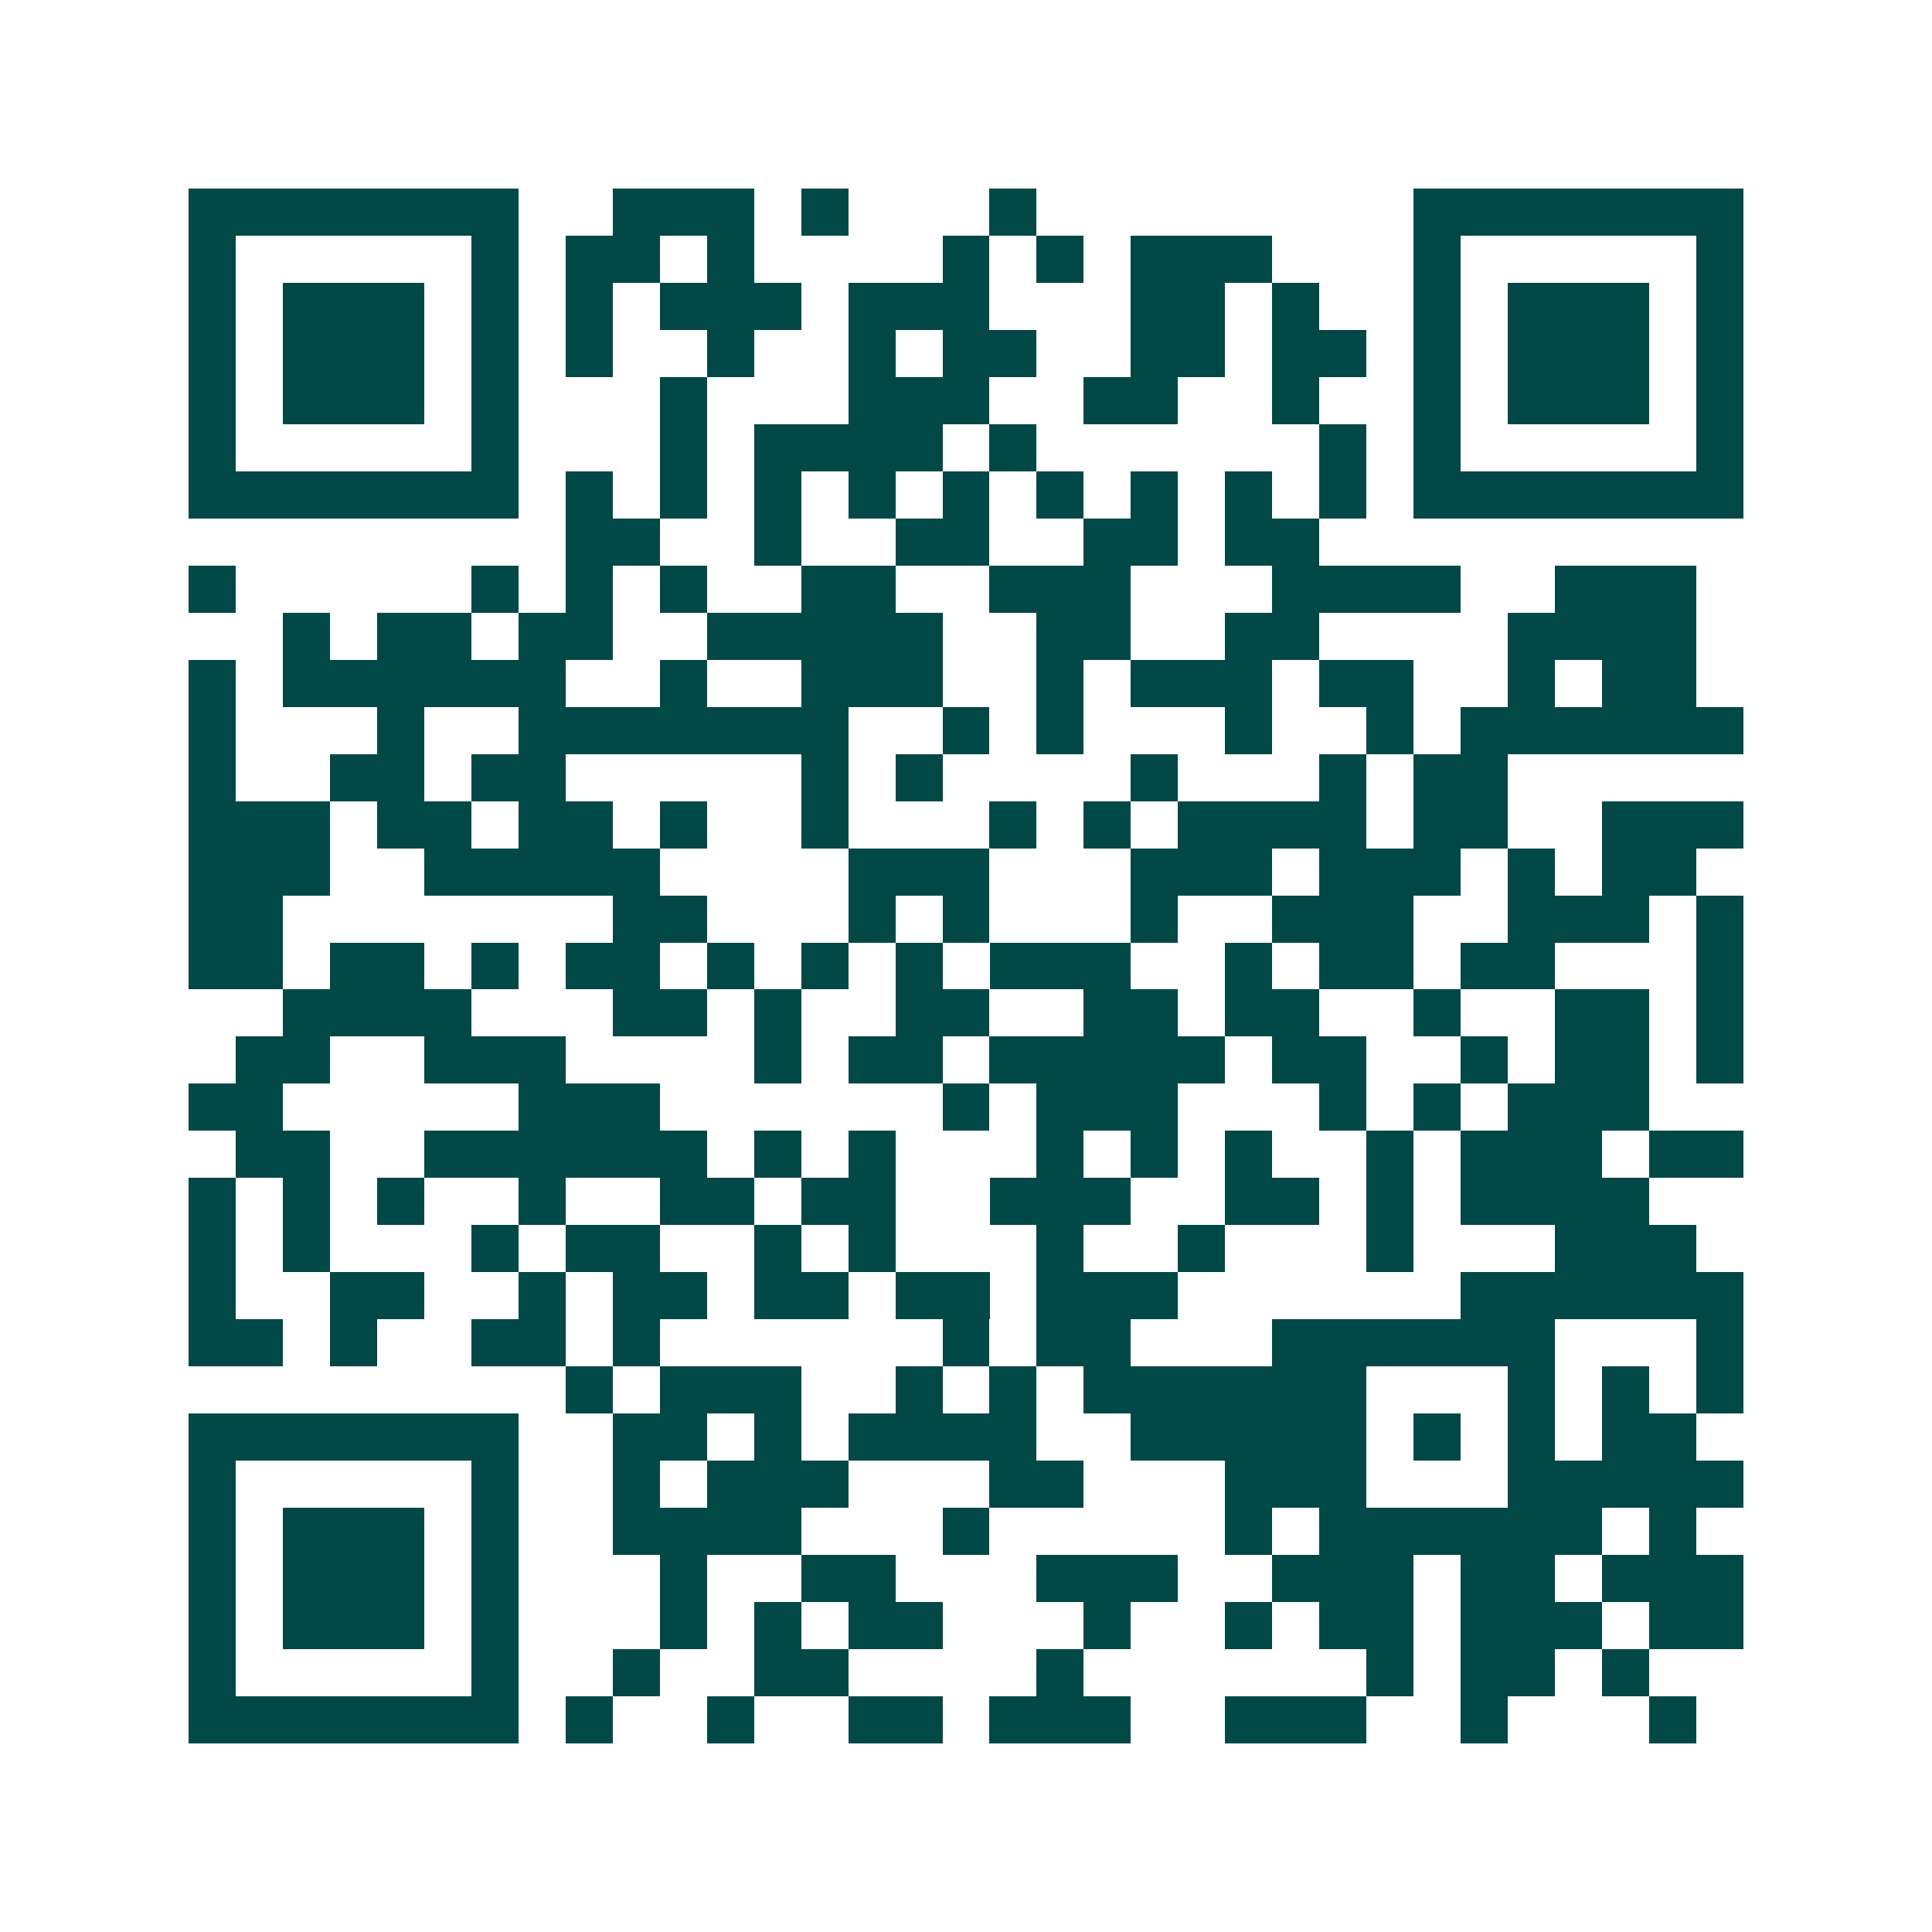 <svg xmlns="http://www.w3.org/2000/svg" width="200" height="200" viewBox="0 0 41 41" shape-rendering="crispEdges"><path fill="#ffffff" d="M0 0h41v41H0z"/><path stroke="#014847" d="M4 4.5h7m2 0h3m1 0h1m3 0h1m8 0h7M4 5.5h1m5 0h1m1 0h2m1 0h1m4 0h1m1 0h1m1 0h3m3 0h1m5 0h1M4 6.5h1m1 0h3m1 0h1m1 0h1m1 0h3m1 0h3m3 0h2m1 0h1m2 0h1m1 0h3m1 0h1M4 7.5h1m1 0h3m1 0h1m1 0h1m2 0h1m2 0h1m1 0h2m2 0h2m1 0h2m1 0h1m1 0h3m1 0h1M4 8.5h1m1 0h3m1 0h1m3 0h1m3 0h3m2 0h2m2 0h1m2 0h1m1 0h3m1 0h1M4 9.5h1m5 0h1m3 0h1m1 0h4m1 0h1m6 0h1m1 0h1m5 0h1M4 10.5h7m1 0h1m1 0h1m1 0h1m1 0h1m1 0h1m1 0h1m1 0h1m1 0h1m1 0h1m1 0h7M12 11.5h2m2 0h1m2 0h2m2 0h2m1 0h2M4 12.5h1m5 0h1m1 0h1m1 0h1m2 0h2m2 0h3m3 0h4m2 0h3M6 13.5h1m1 0h2m1 0h2m2 0h5m2 0h2m2 0h2m4 0h4M4 14.5h1m1 0h6m2 0h1m2 0h3m2 0h1m1 0h3m1 0h2m2 0h1m1 0h2M4 15.5h1m3 0h1m2 0h7m2 0h1m1 0h1m3 0h1m2 0h1m1 0h6M4 16.5h1m2 0h2m1 0h2m5 0h1m1 0h1m4 0h1m3 0h1m1 0h2M4 17.5h3m1 0h2m1 0h2m1 0h1m2 0h1m3 0h1m1 0h1m1 0h4m1 0h2m2 0h3M4 18.5h3m2 0h5m4 0h3m3 0h3m1 0h3m1 0h1m1 0h2M4 19.5h2m7 0h2m3 0h1m1 0h1m3 0h1m2 0h3m2 0h3m1 0h1M4 20.5h2m1 0h2m1 0h1m1 0h2m1 0h1m1 0h1m1 0h1m1 0h3m2 0h1m1 0h2m1 0h2m3 0h1M6 21.5h4m3 0h2m1 0h1m2 0h2m2 0h2m1 0h2m2 0h1m2 0h2m1 0h1M5 22.5h2m2 0h3m4 0h1m1 0h2m1 0h5m1 0h2m2 0h1m1 0h2m1 0h1M4 23.5h2m5 0h3m6 0h1m1 0h3m3 0h1m1 0h1m1 0h3M5 24.5h2m2 0h6m1 0h1m1 0h1m3 0h1m1 0h1m1 0h1m2 0h1m1 0h3m1 0h2M4 25.5h1m1 0h1m1 0h1m2 0h1m2 0h2m1 0h2m2 0h3m2 0h2m1 0h1m1 0h4M4 26.5h1m1 0h1m3 0h1m1 0h2m2 0h1m1 0h1m3 0h1m2 0h1m3 0h1m3 0h3M4 27.5h1m2 0h2m2 0h1m1 0h2m1 0h2m1 0h2m1 0h3m6 0h6M4 28.5h2m1 0h1m2 0h2m1 0h1m6 0h1m1 0h2m3 0h6m3 0h1M12 29.5h1m1 0h3m2 0h1m1 0h1m1 0h6m3 0h1m1 0h1m1 0h1M4 30.5h7m2 0h2m1 0h1m1 0h4m2 0h5m1 0h1m1 0h1m1 0h2M4 31.5h1m5 0h1m2 0h1m1 0h3m3 0h2m3 0h3m3 0h5M4 32.5h1m1 0h3m1 0h1m2 0h4m3 0h1m5 0h1m1 0h6m1 0h1M4 33.5h1m1 0h3m1 0h1m3 0h1m2 0h2m3 0h3m2 0h3m1 0h2m1 0h3M4 34.5h1m1 0h3m1 0h1m3 0h1m1 0h1m1 0h2m3 0h1m2 0h1m1 0h2m1 0h3m1 0h2M4 35.5h1m5 0h1m2 0h1m2 0h2m4 0h1m6 0h1m1 0h2m1 0h1M4 36.5h7m1 0h1m2 0h1m2 0h2m1 0h3m2 0h3m2 0h1m3 0h1"/></svg>
